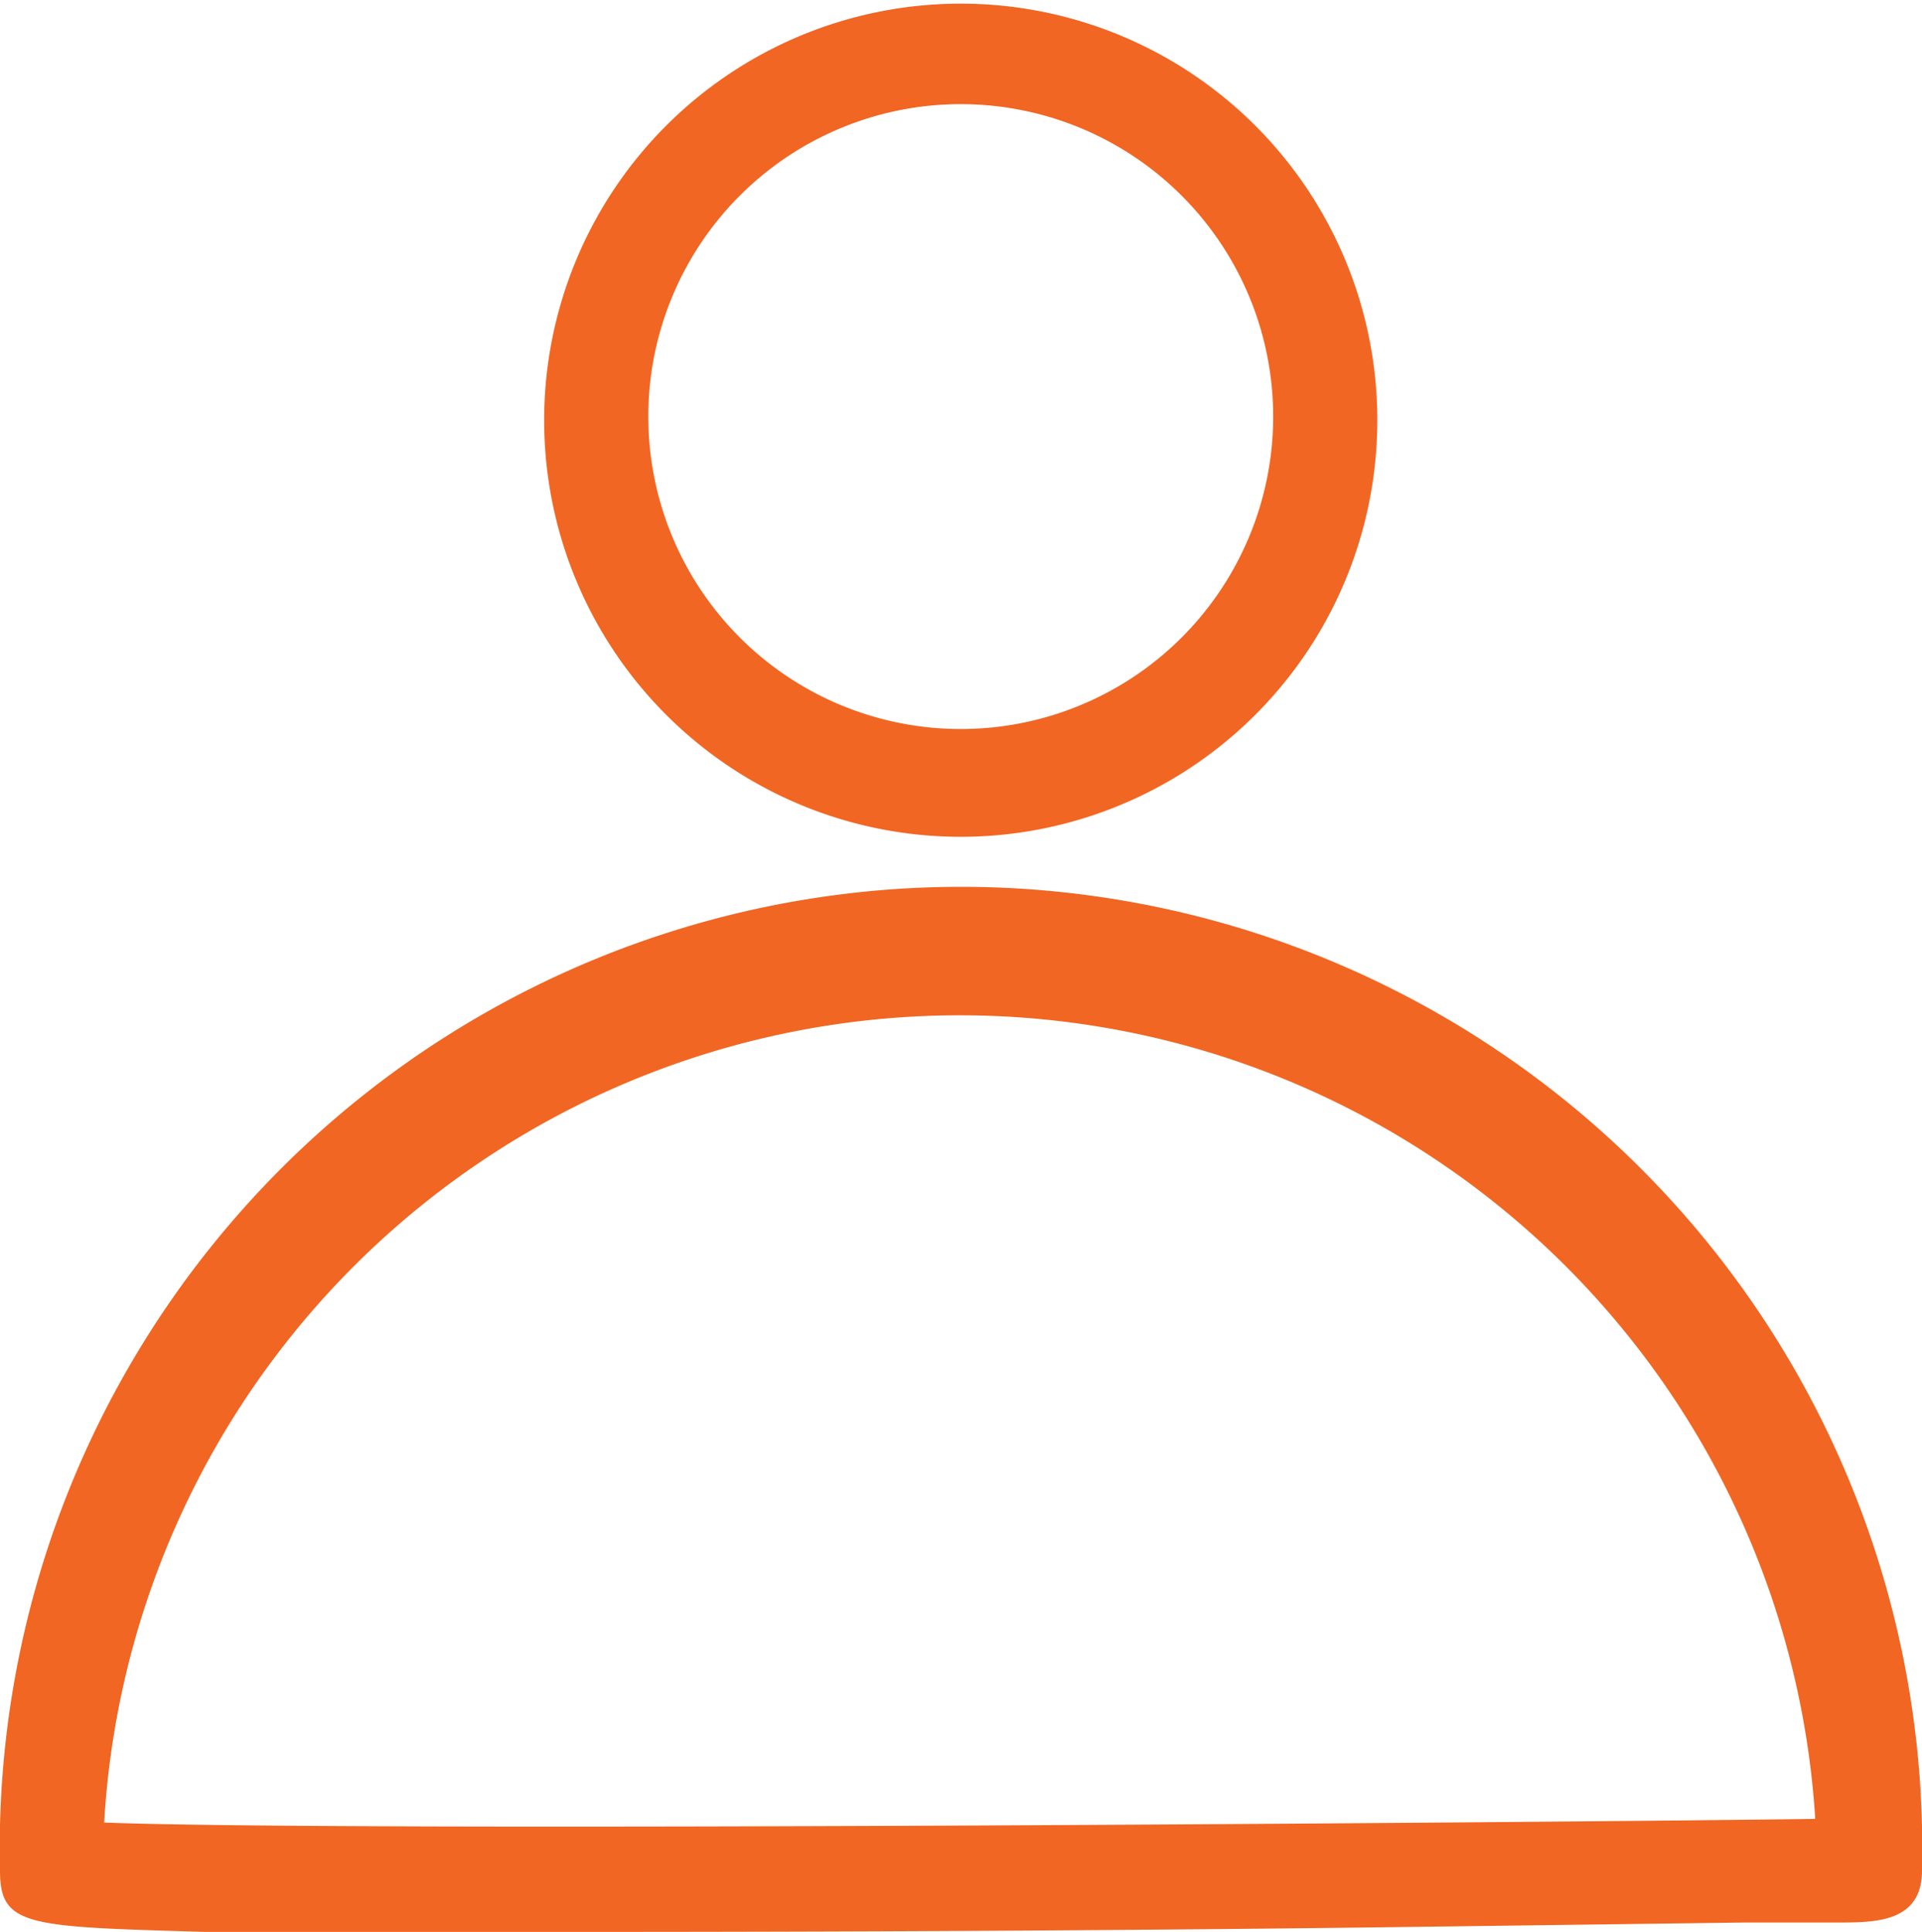 <svg xmlns="http://www.w3.org/2000/svg" viewBox="0 0 36.91 37.1"><defs><style>.cls-1{fill:#f16623;}</style></defs><title>signup</title><g id="Layer_2" data-name="Layer 2"><g id="Icons"><path class="cls-1" d="M18.45,16.07a8,8,0,1,1,8-8A8,8,0,0,1,18.45,16.07ZM18.45,2a6,6,0,1,0,6,6A6,6,0,0,0,18.45,2Z"/><path class="cls-1" d="M11.21,37.1c-2.88,0-5.43,0-7.27,0C.52,37,0,37,0,35.92a18.46,18.46,0,1,1,36.91,0c0,1-.9,1-1.62,1l-1.78,0L27.43,37C21.55,37.08,15.64,37.1,11.21,37.1ZM2,35c4.67.18,27.73,0,32.86-.07A16.46,16.46,0,0,0,2,35Z"/></g></g></svg>